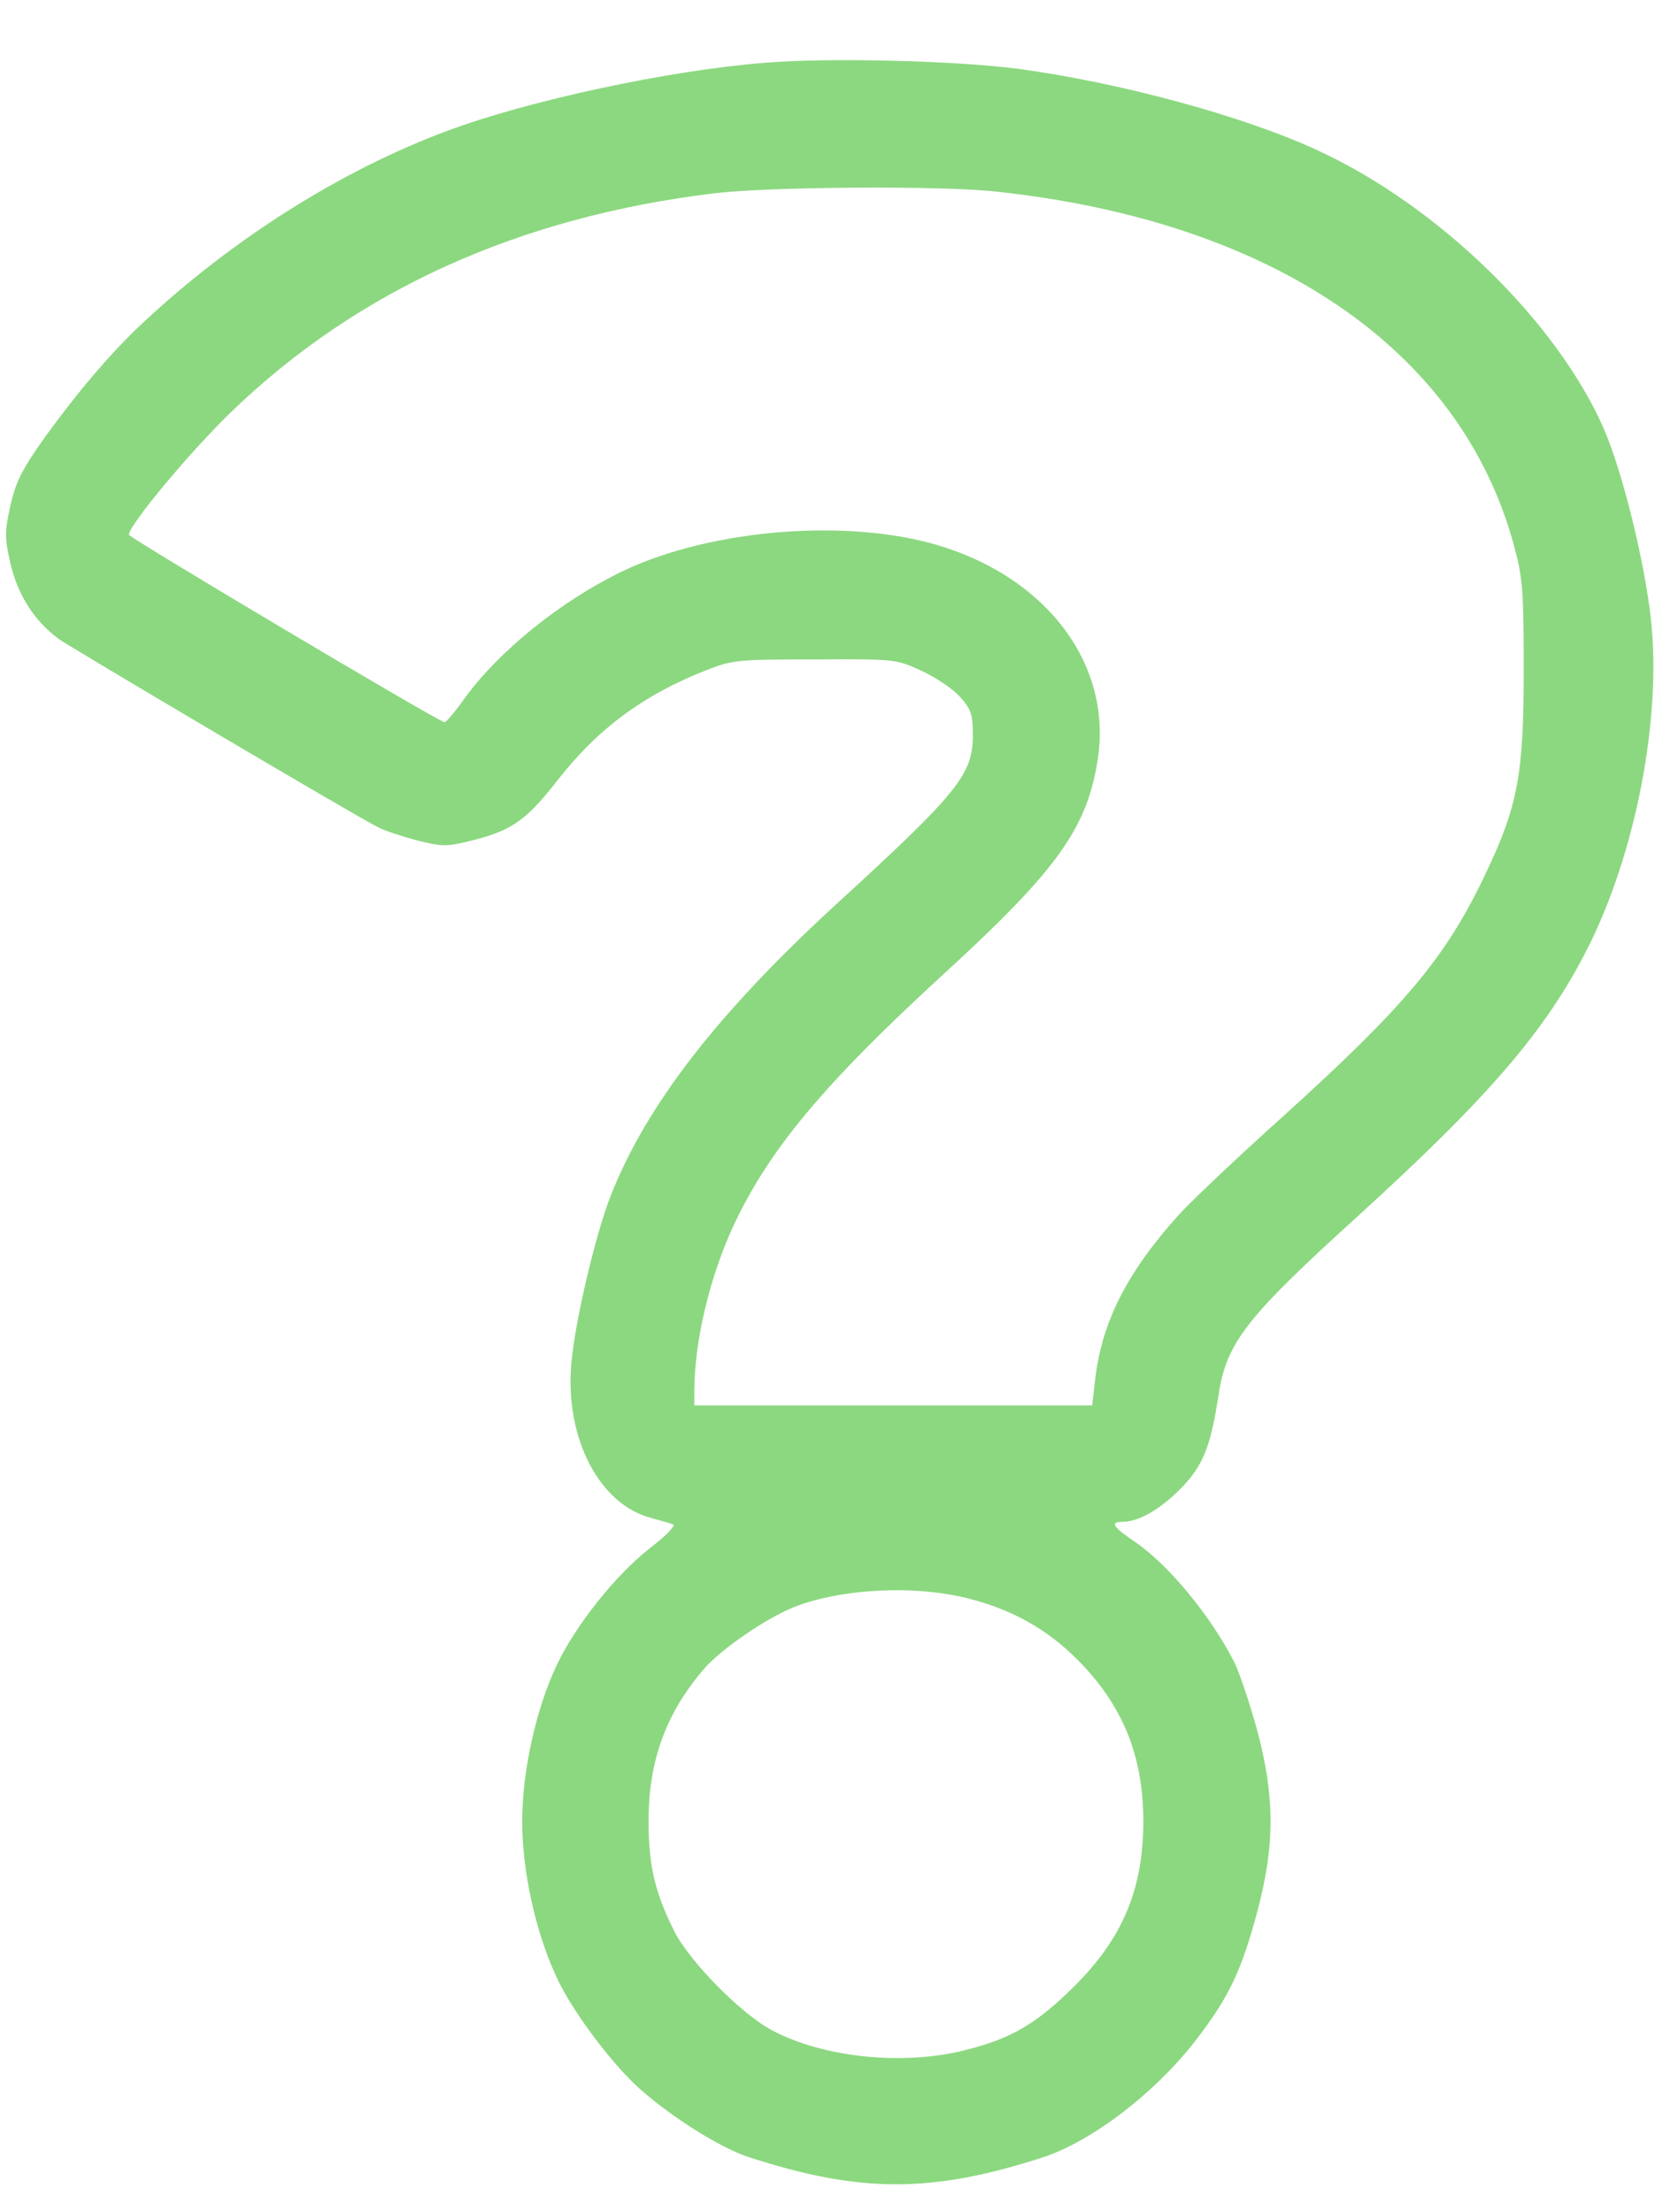 <?xml version="1.0" encoding="UTF-8"?> <!-- Generator: Adobe Illustrator 26.5.0, SVG Export Plug-In . SVG Version: 6.00 Build 0) --> <svg xmlns="http://www.w3.org/2000/svg" xmlns:xlink="http://www.w3.org/1999/xlink" id="Слой_1" x="0px" y="0px" viewBox="0 0 400 532" style="enable-background:new 0 0 400 532;" xml:space="preserve"> <style type="text/css"> .st0{fill:#8CD880;} </style> <g transform="translate(0,532) scale(0.1,-0.1)"> <path class="st0" d="M1840,5169c-231-18-570-91-765-164c-255-95-516-260-732-462c-74-69-155-164-234-273c-56-79-71-108-84-166 c-14-64-14-76,0-139c19-79,58-139,118-183c37-25,699-417,767-452c13-7,55-21,92-31c65-16,71-16,139,1c92,24,126,49,199,142 c97,125,207,206,356,265c66,26,76,27,264,27c195,1,195,1,258-28c34-16,76-44,92-63c26-29,30-42,30-91c0-95-35-138-330-408 c-282-259-454-480-540-697c-38-96-87-305-96-408c-15-179,68-338,193-370c21-6,44-12,51-15c9-2-15-27-58-60c-80-63-177-185-221-279 c-50-105-83-256-83-375c0-120,32-267,83-376c35-76,120-191,187-256c74-70,203-153,275-176c267-87,440-87,706-1 c124,40,285,166,382,299c69,92,98,155,134,288c44,164,44,280,0,444c-18,64-42,136-54,160c-57,112-158,234-238,289 c-55,37-62,49-31,49c39,0,91,30,140,80c54,55,72,101,91,225c19,126,66,186,336,431c315,287,451,445,551,642 c116,229,179,553,153,792c-15,138-68,354-113,458c-112,257-398,537-690,671c-179,83-481,164-723,196C2295,5174,1992,5182,1840,5169 z M2398,4859c665-72,1115-380,1243-849c21-77,24-106,24-300c0-254-14-329-94-496c-94-197-191-313-485-579c-107-96-220-203-251-237 c-124-138-185-257-201-397l-7-61h-478h-479v33c0,123,38,280,97,405c85,179,215,335,498,595c280,256,351,356,376,525 c32,222-118,426-373,507c-220,70-554,44-769-58c-150-72-301-194-384-310c-22-31-43-55-46-54c-26,8-759,444-759,451 c0,23,149,202,248,297c303,292,691,467,1159,524C1850,4871,2266,4874,2398,4859z M2335,1474c100-26,184-73,255-144 c110-110,160-232,160-390c0-164-50-283-169-400c-88-87-149-123-257-150c-150-39-343-19-467,47c-74,39-198,165-235,238 c-47,94-62,158-62,266c0,145,42,259,134,366c42,48,149,121,216,148C2026,1500,2204,1509,2335,1474z"></path> </g> </svg> 